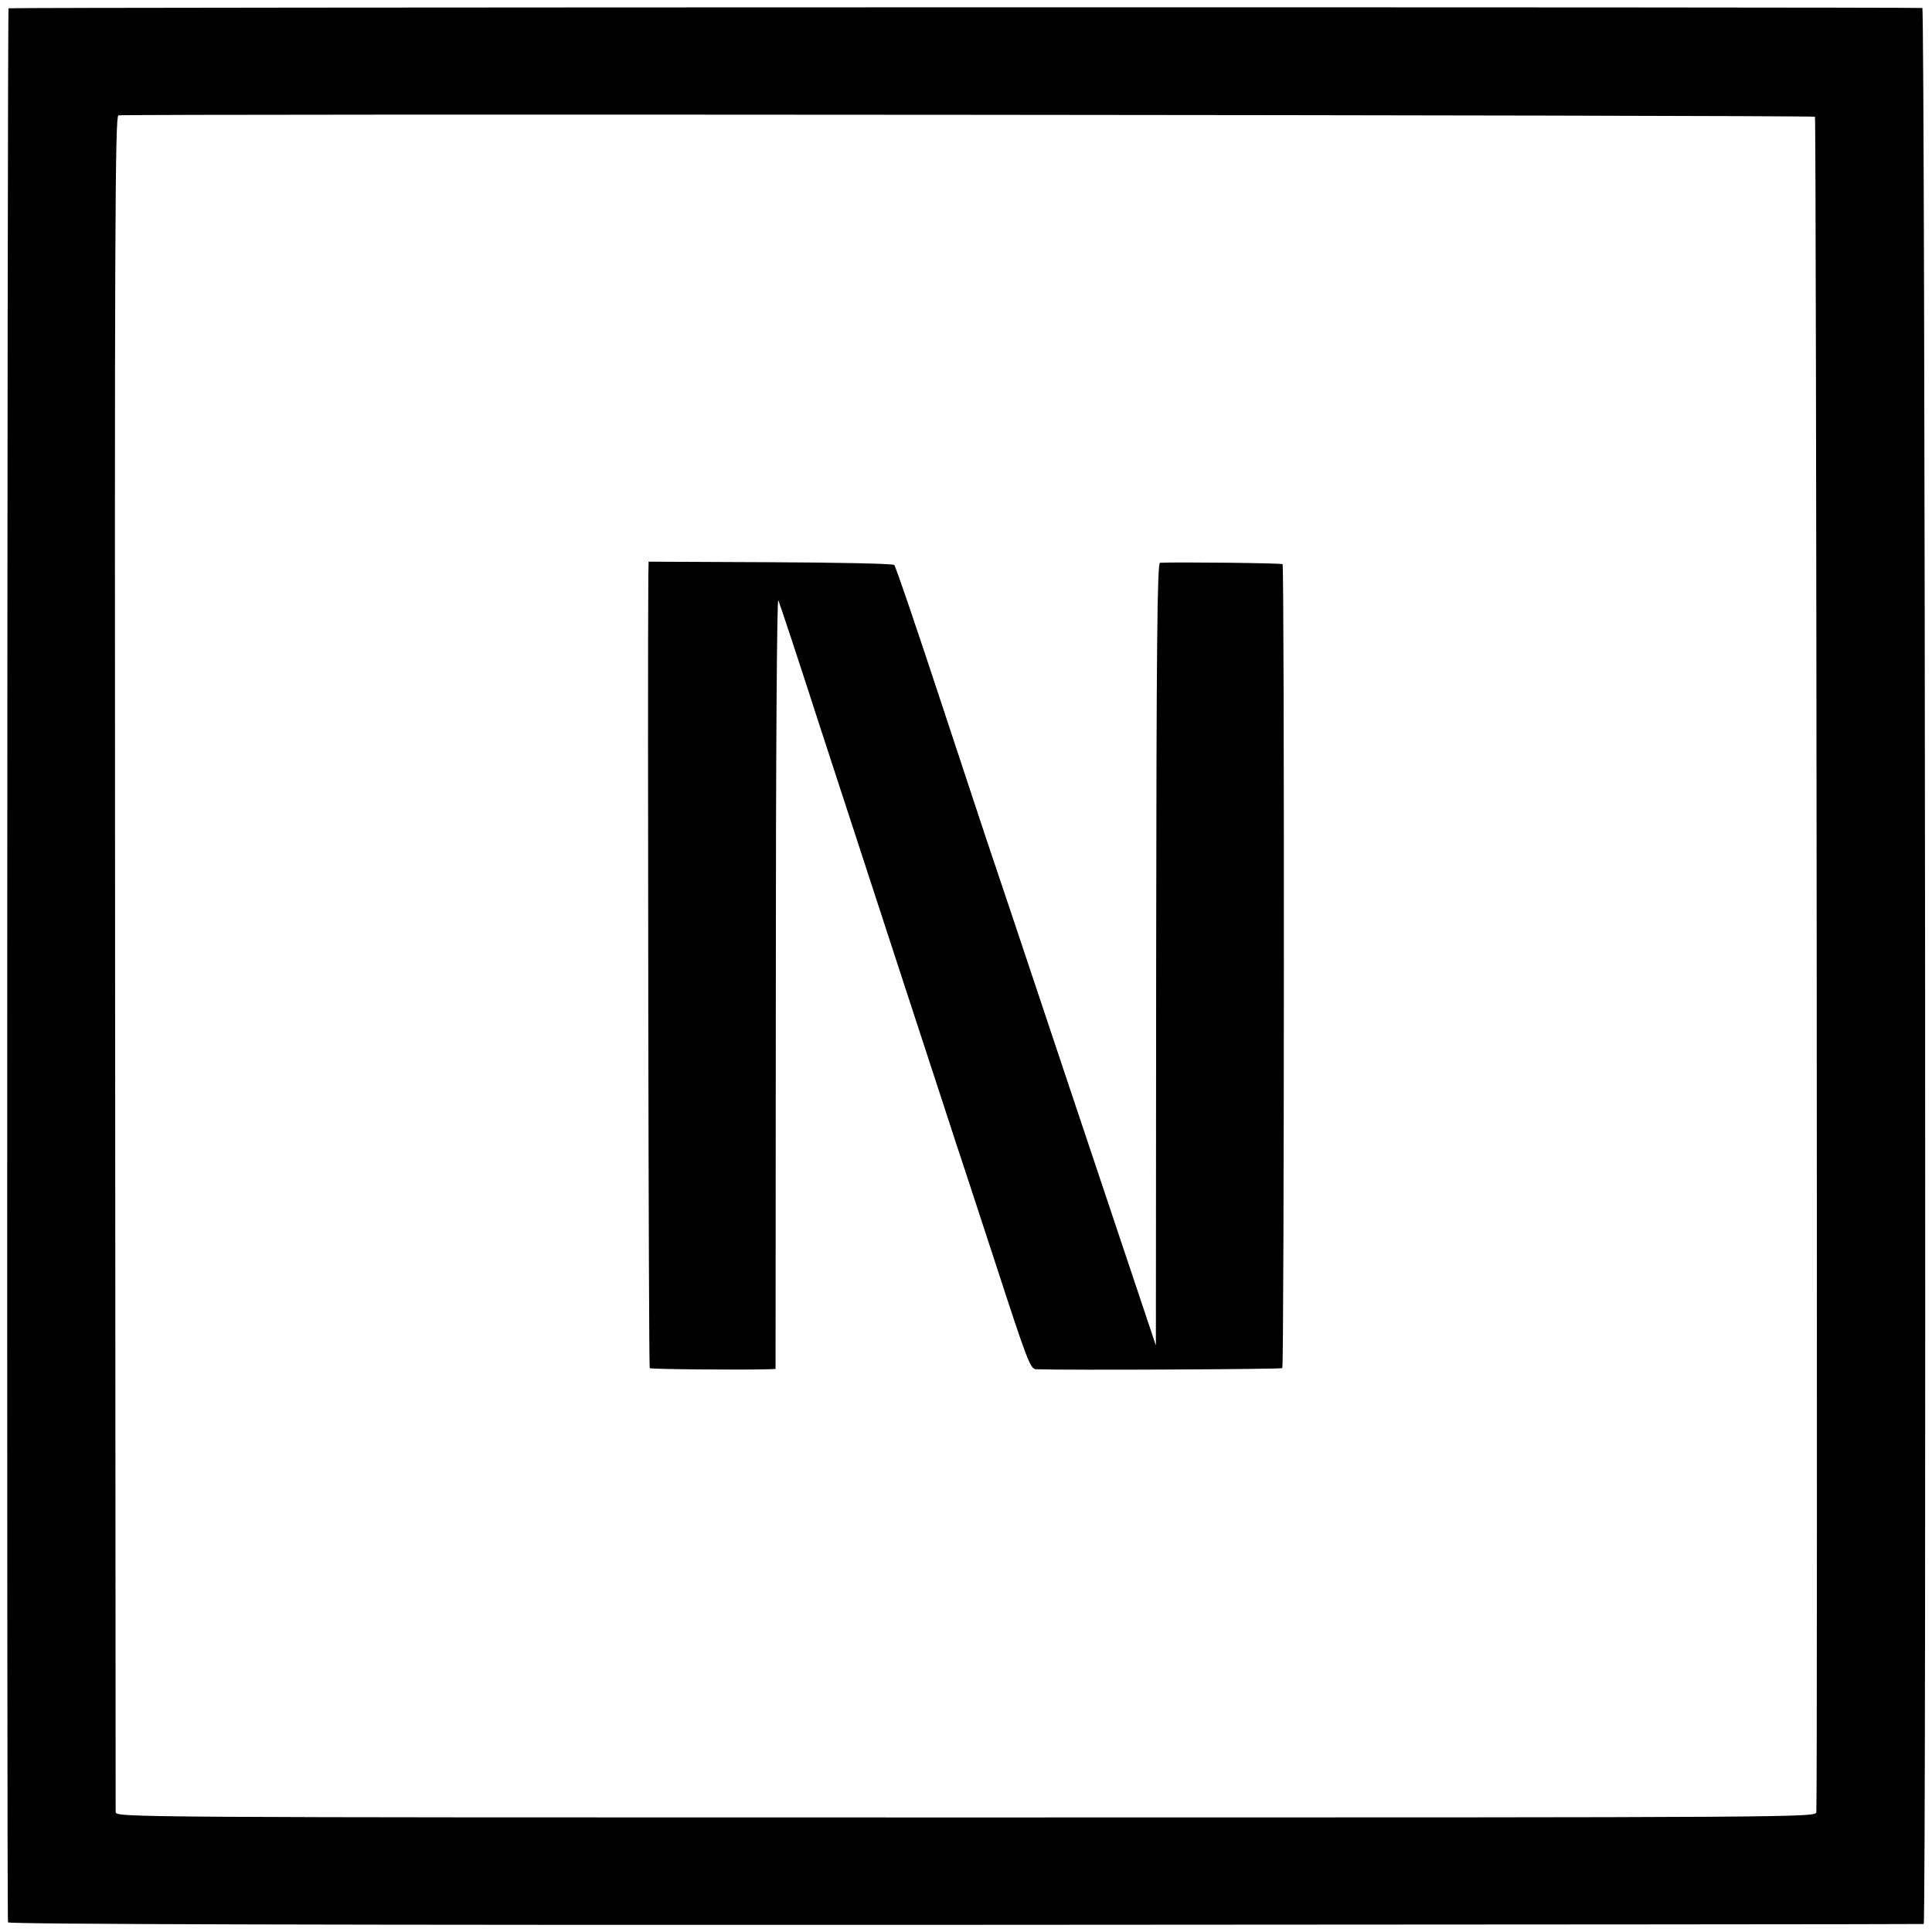 <?xml version="1.0" standalone="no"?>
<!DOCTYPE svg PUBLIC "-//W3C//DTD SVG 20010904//EN"
 "http://www.w3.org/TR/2001/REC-SVG-20010904/DTD/svg10.dtd">
<svg version="1.0" xmlns="http://www.w3.org/2000/svg"
 width="700pt" height="700pt" viewBox="0 0 700 700"
 preserveAspectRatio="xMidYMid meet">
<g transform="translate(0,700) scale(0.1,-0.1)"
fill="#000000" stroke="none">
<path d="M31 6970 c-5 -4 -7 -6890 -2 -6935 1 -7 1163 -10 3468 -9 1908 1
3470 2 3473 3 10 2 5 6941 -5 6942 -36 4 -6928 3 -6934 -1z m6545 -393 c5 -5
10 -6020 5 -6142 -1 -20 -8 -20 -3081 -20 -3073 0 -3080 0 -3081 20 0 11 -1
1398 -2 3082 -2 2647 0 3063 12 3065 32 6 6141 1 6147 -5z"/>
<path d="M2349 4910 c-3 -380 1 -2863 5 -2867 4 -4 319 -7 434 -4 l22 1 1
1403 c0 825 4 1394 9 1382 5 -11 73 -216 150 -455 78 -239 150 -460 160 -490
10 -30 82 -251 160 -490 78 -239 155 -473 170 -520 16 -47 83 -253 150 -457
110 -338 123 -373 143 -374 114 -4 889 0 893 4 7 7 8 2907 1 2913 -4 4 -385 8
-444 5 -10 -1 -13 -292 -14 -1418 l-1 -1418 -303 905 c-166 498 -305 912 -308
920 -3 8 -78 236 -167 505 -89 270 -165 494 -170 498 -4 5 -206 9 -449 10
l-441 2 -1 -55z"/>
</g>
</svg>
